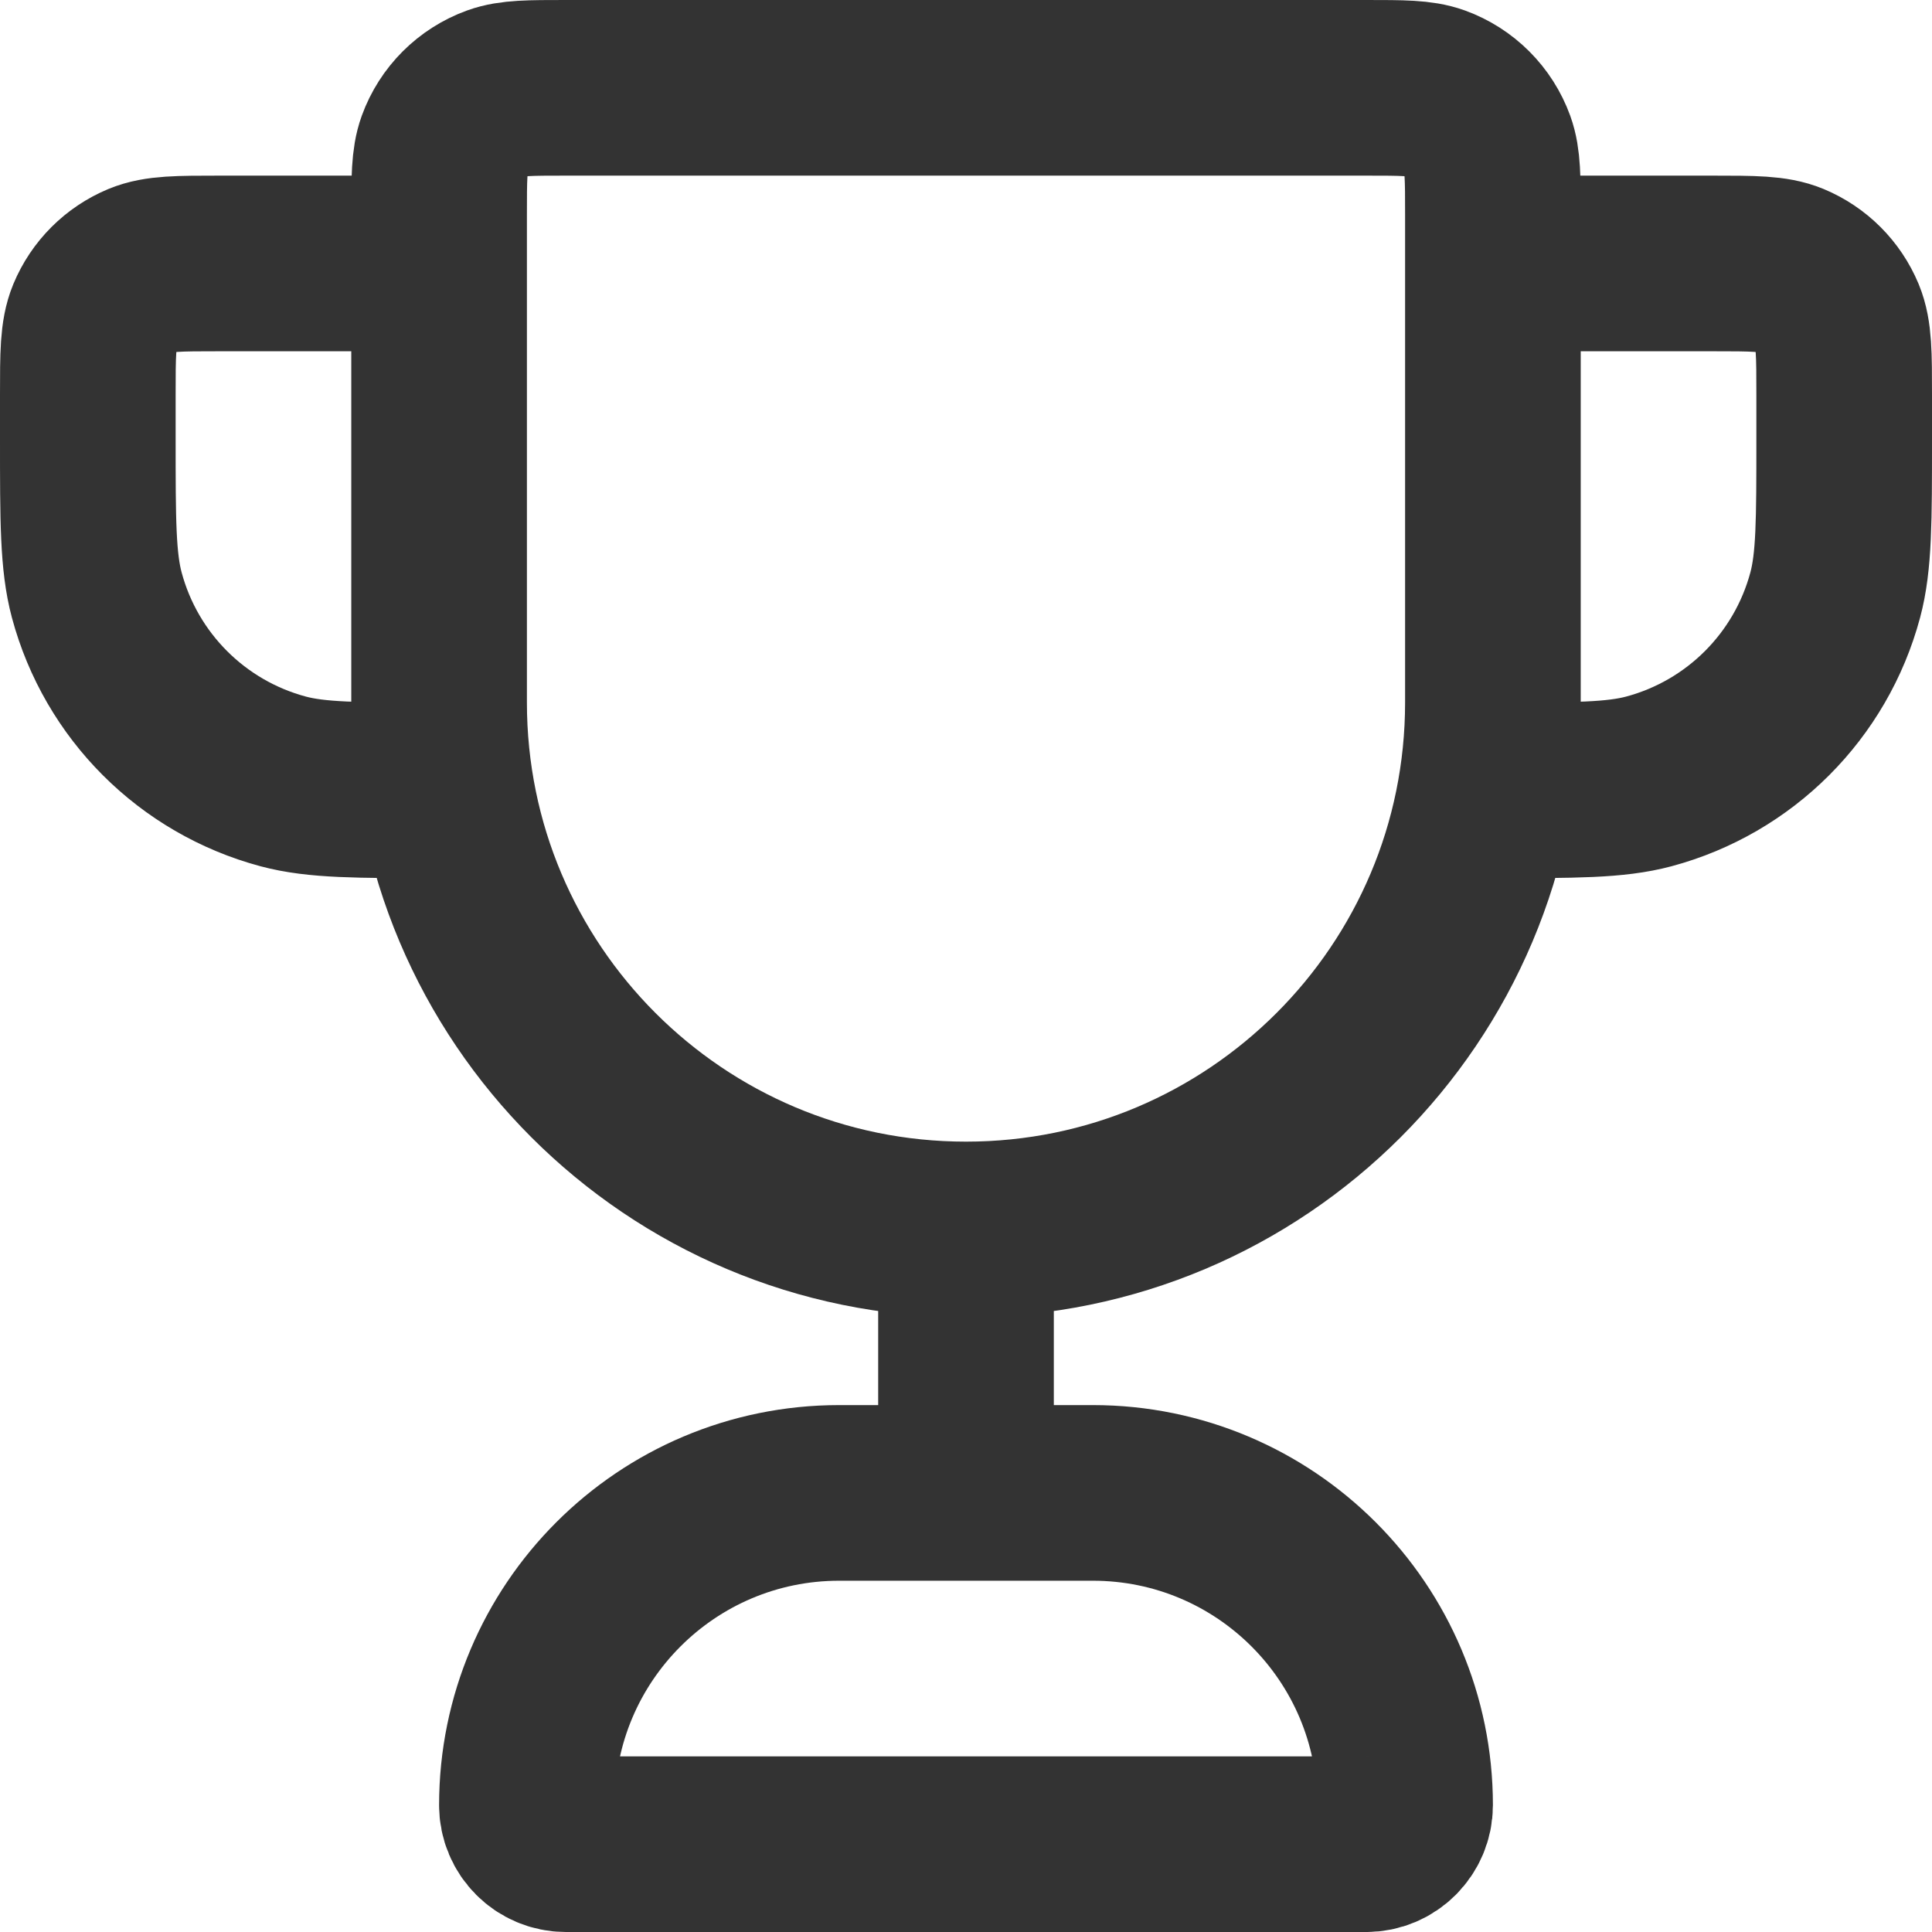 <?xml version="1.0" encoding="utf-8"?>
<svg xmlns="http://www.w3.org/2000/svg" fill="none" height="100%" overflow="visible" preserveAspectRatio="none" style="display: block;" viewBox="0 0 22 22" width="100%">
<path d="M11 14C7.686 14 5 11.314 5 8V2.444C5 2.031 5 1.824 5.06 1.658C5.161 1.38 5.38 1.161 5.658 1.06C5.824 1 6.031 1 6.444 1H15.556C15.969 1 16.176 1 16.342 1.06C16.62 1.161 16.839 1.38 16.94 1.658C17 1.824 17 2.031 17 2.444V8C17 11.314 14.314 14 11 14ZM11 14V17M17 3H19.5C19.966 3 20.199 3 20.383 3.076C20.628 3.178 20.822 3.372 20.924 3.617C21 3.801 21 4.034 21 4.5V5C21 5.93 21 6.395 20.898 6.776C20.62 7.812 19.812 8.62 18.776 8.898C18.395 9 17.93 9 17 9M5 3H2.5C2.034 3 1.801 3 1.617 3.076C1.372 3.178 1.178 3.372 1.076 3.617C1 3.801 1 4.034 1 4.5V5C1 5.93 1 6.395 1.102 6.776C1.38 7.812 2.188 8.62 3.224 8.898C3.605 9 4.07 9 5 9M6.444 21H15.556C15.801 21 16 20.801 16 20.556C16 18.592 14.408 17 12.444 17H9.556C7.592 17 6 18.592 6 20.556C6 20.801 6.199 21 6.444 21Z" id="Icon" stroke="#333333" stroke-linecap="round" stroke-linejoin="round" stroke-width="2"/>
</svg>